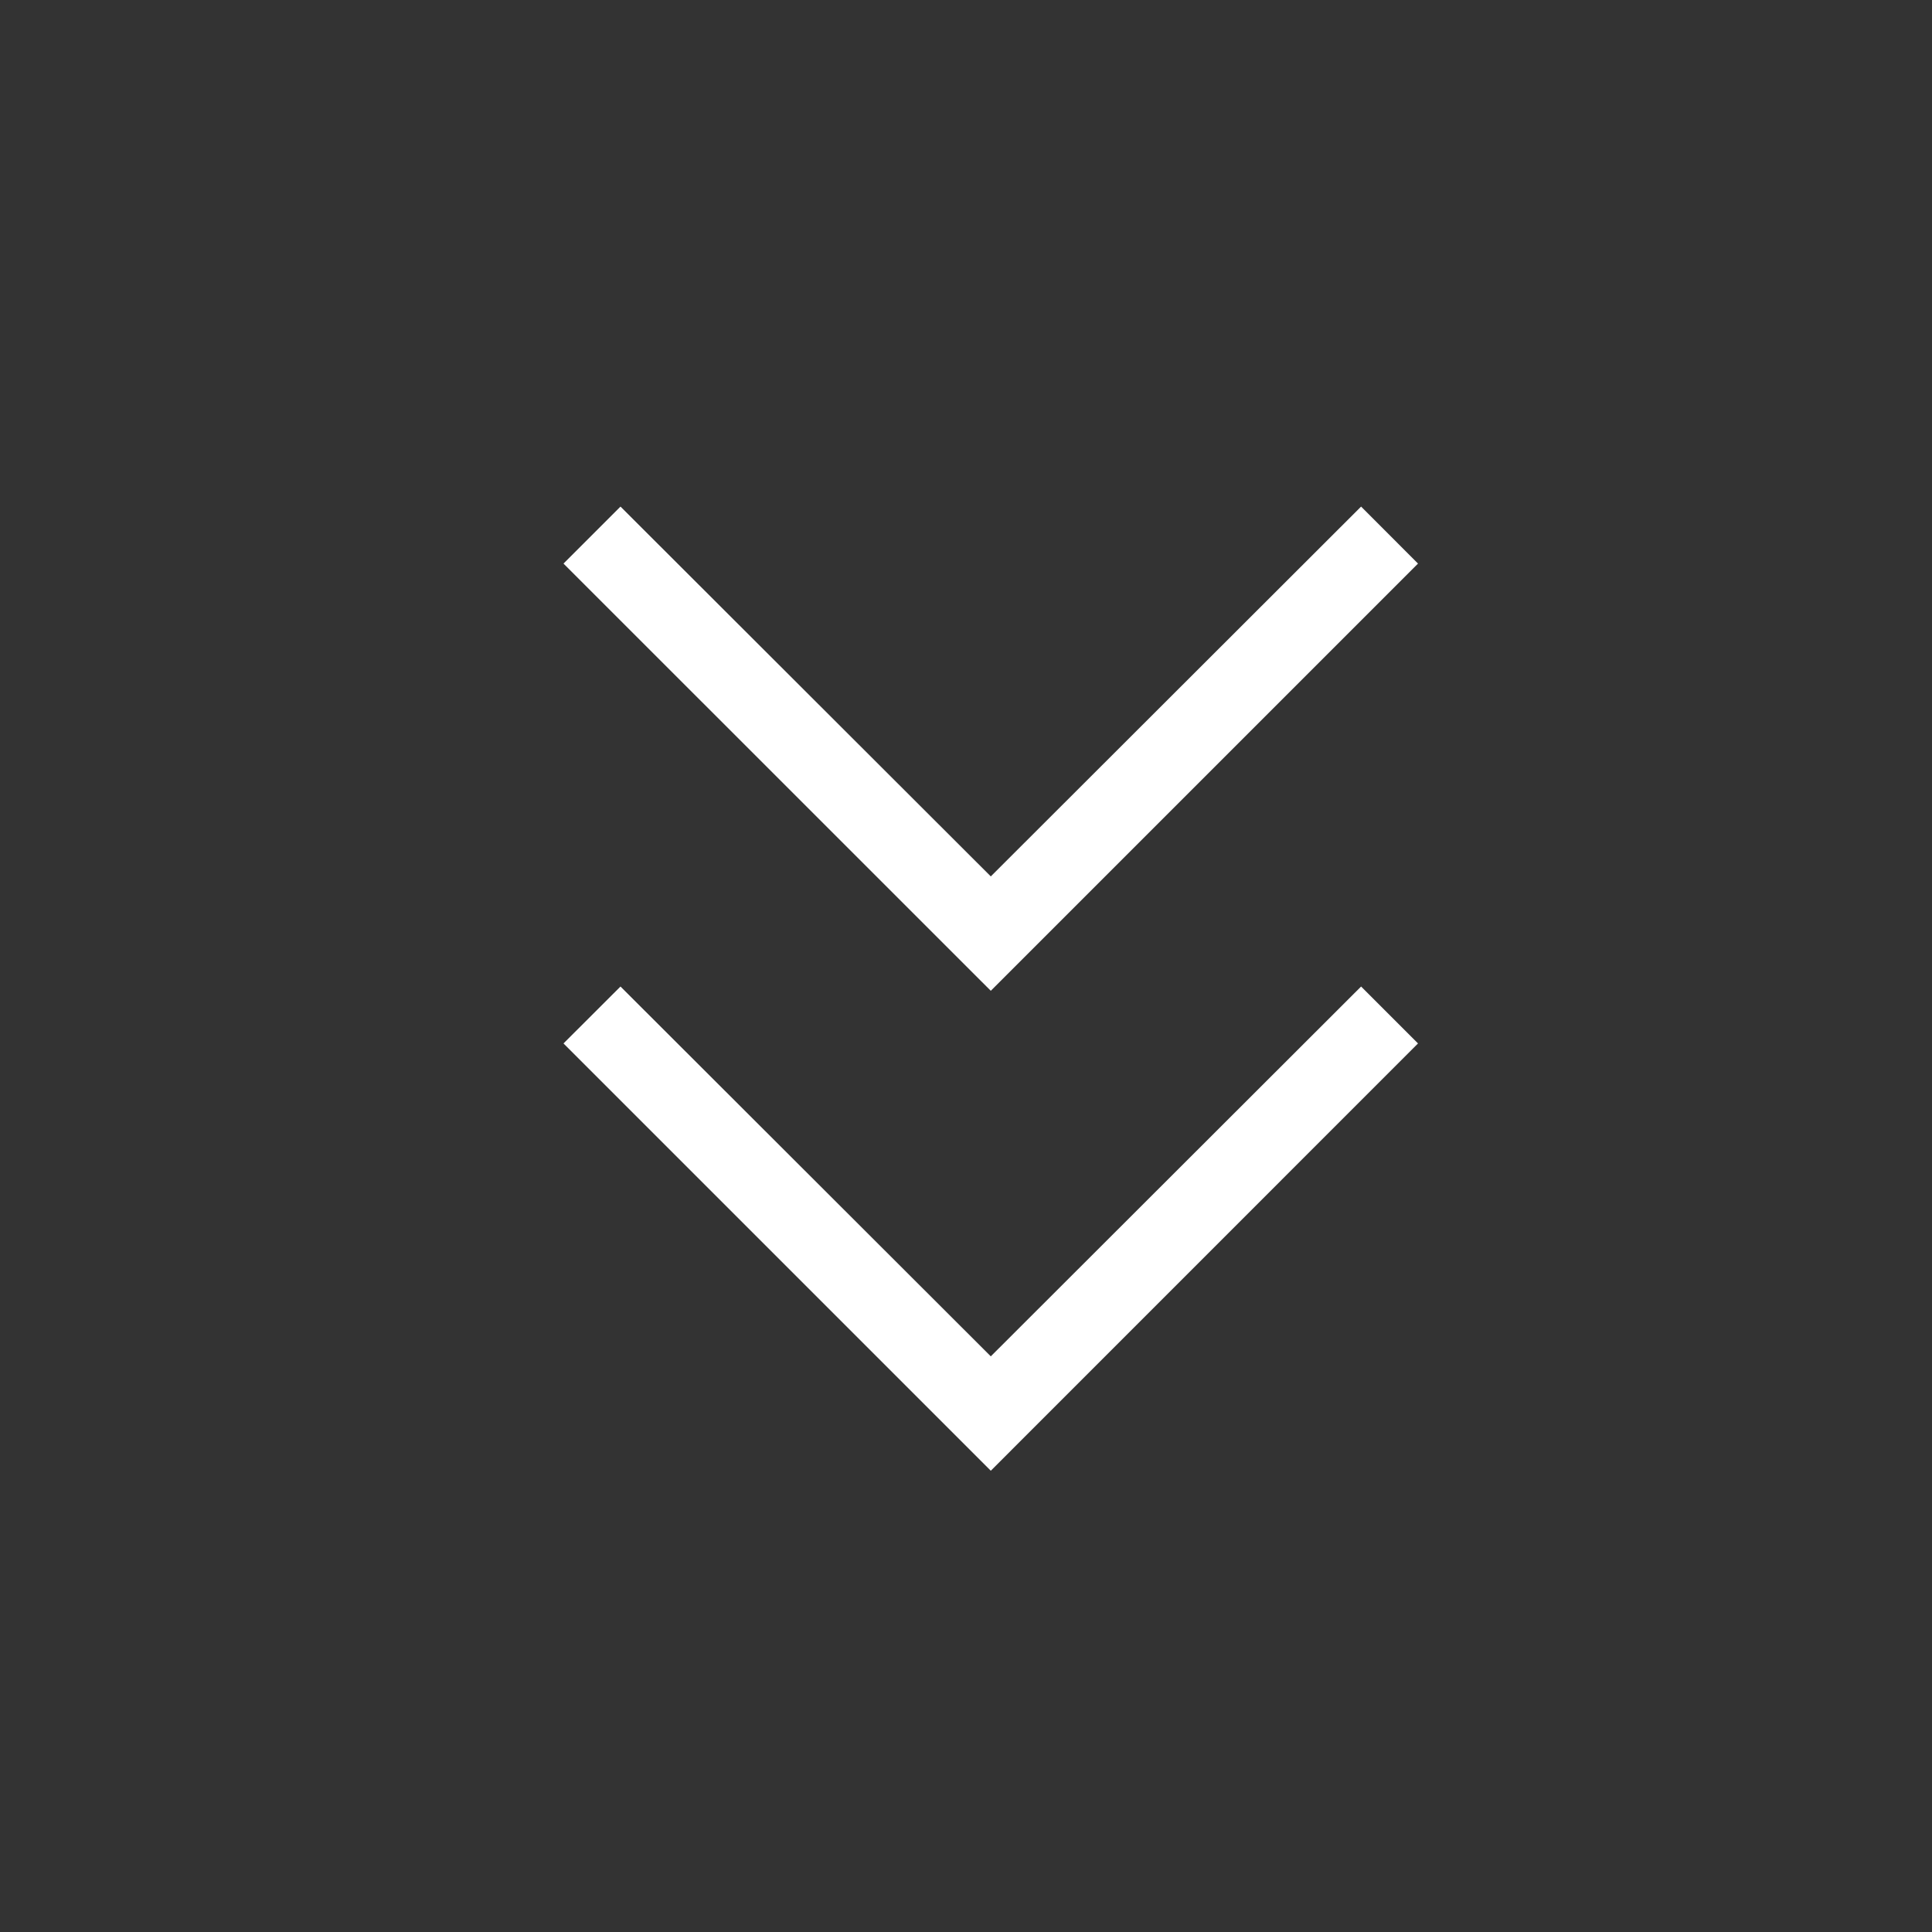 <svg width="24" height="24" viewBox="0 0 24 24" fill="none" xmlns="http://www.w3.org/2000/svg">
<rect x="0" y="0" width="24" height="24" fill="#333333" stroke="none"/>
<mask id="mask0_1535_40049" style="mask-type:alpha" maskUnits="userSpaceOnUse" x="0" y="0" width="24" height="24">
<rect width="24" height="24" fill="#D9D9D9"/>
</mask>
<g mask="url(#mask0_1535_40049)">
<path d="M12.308 18.27L7 12.962L7.708 12.255L12.308 16.849L16.908 12.255L17.615 12.962L12.308 18.27ZM12.308 12.308L7 7.001L7.708 6.293L12.308 10.887L16.908 6.293L17.615 7.001L12.308 12.308Z" fill="white"/>
</g>
</svg>
